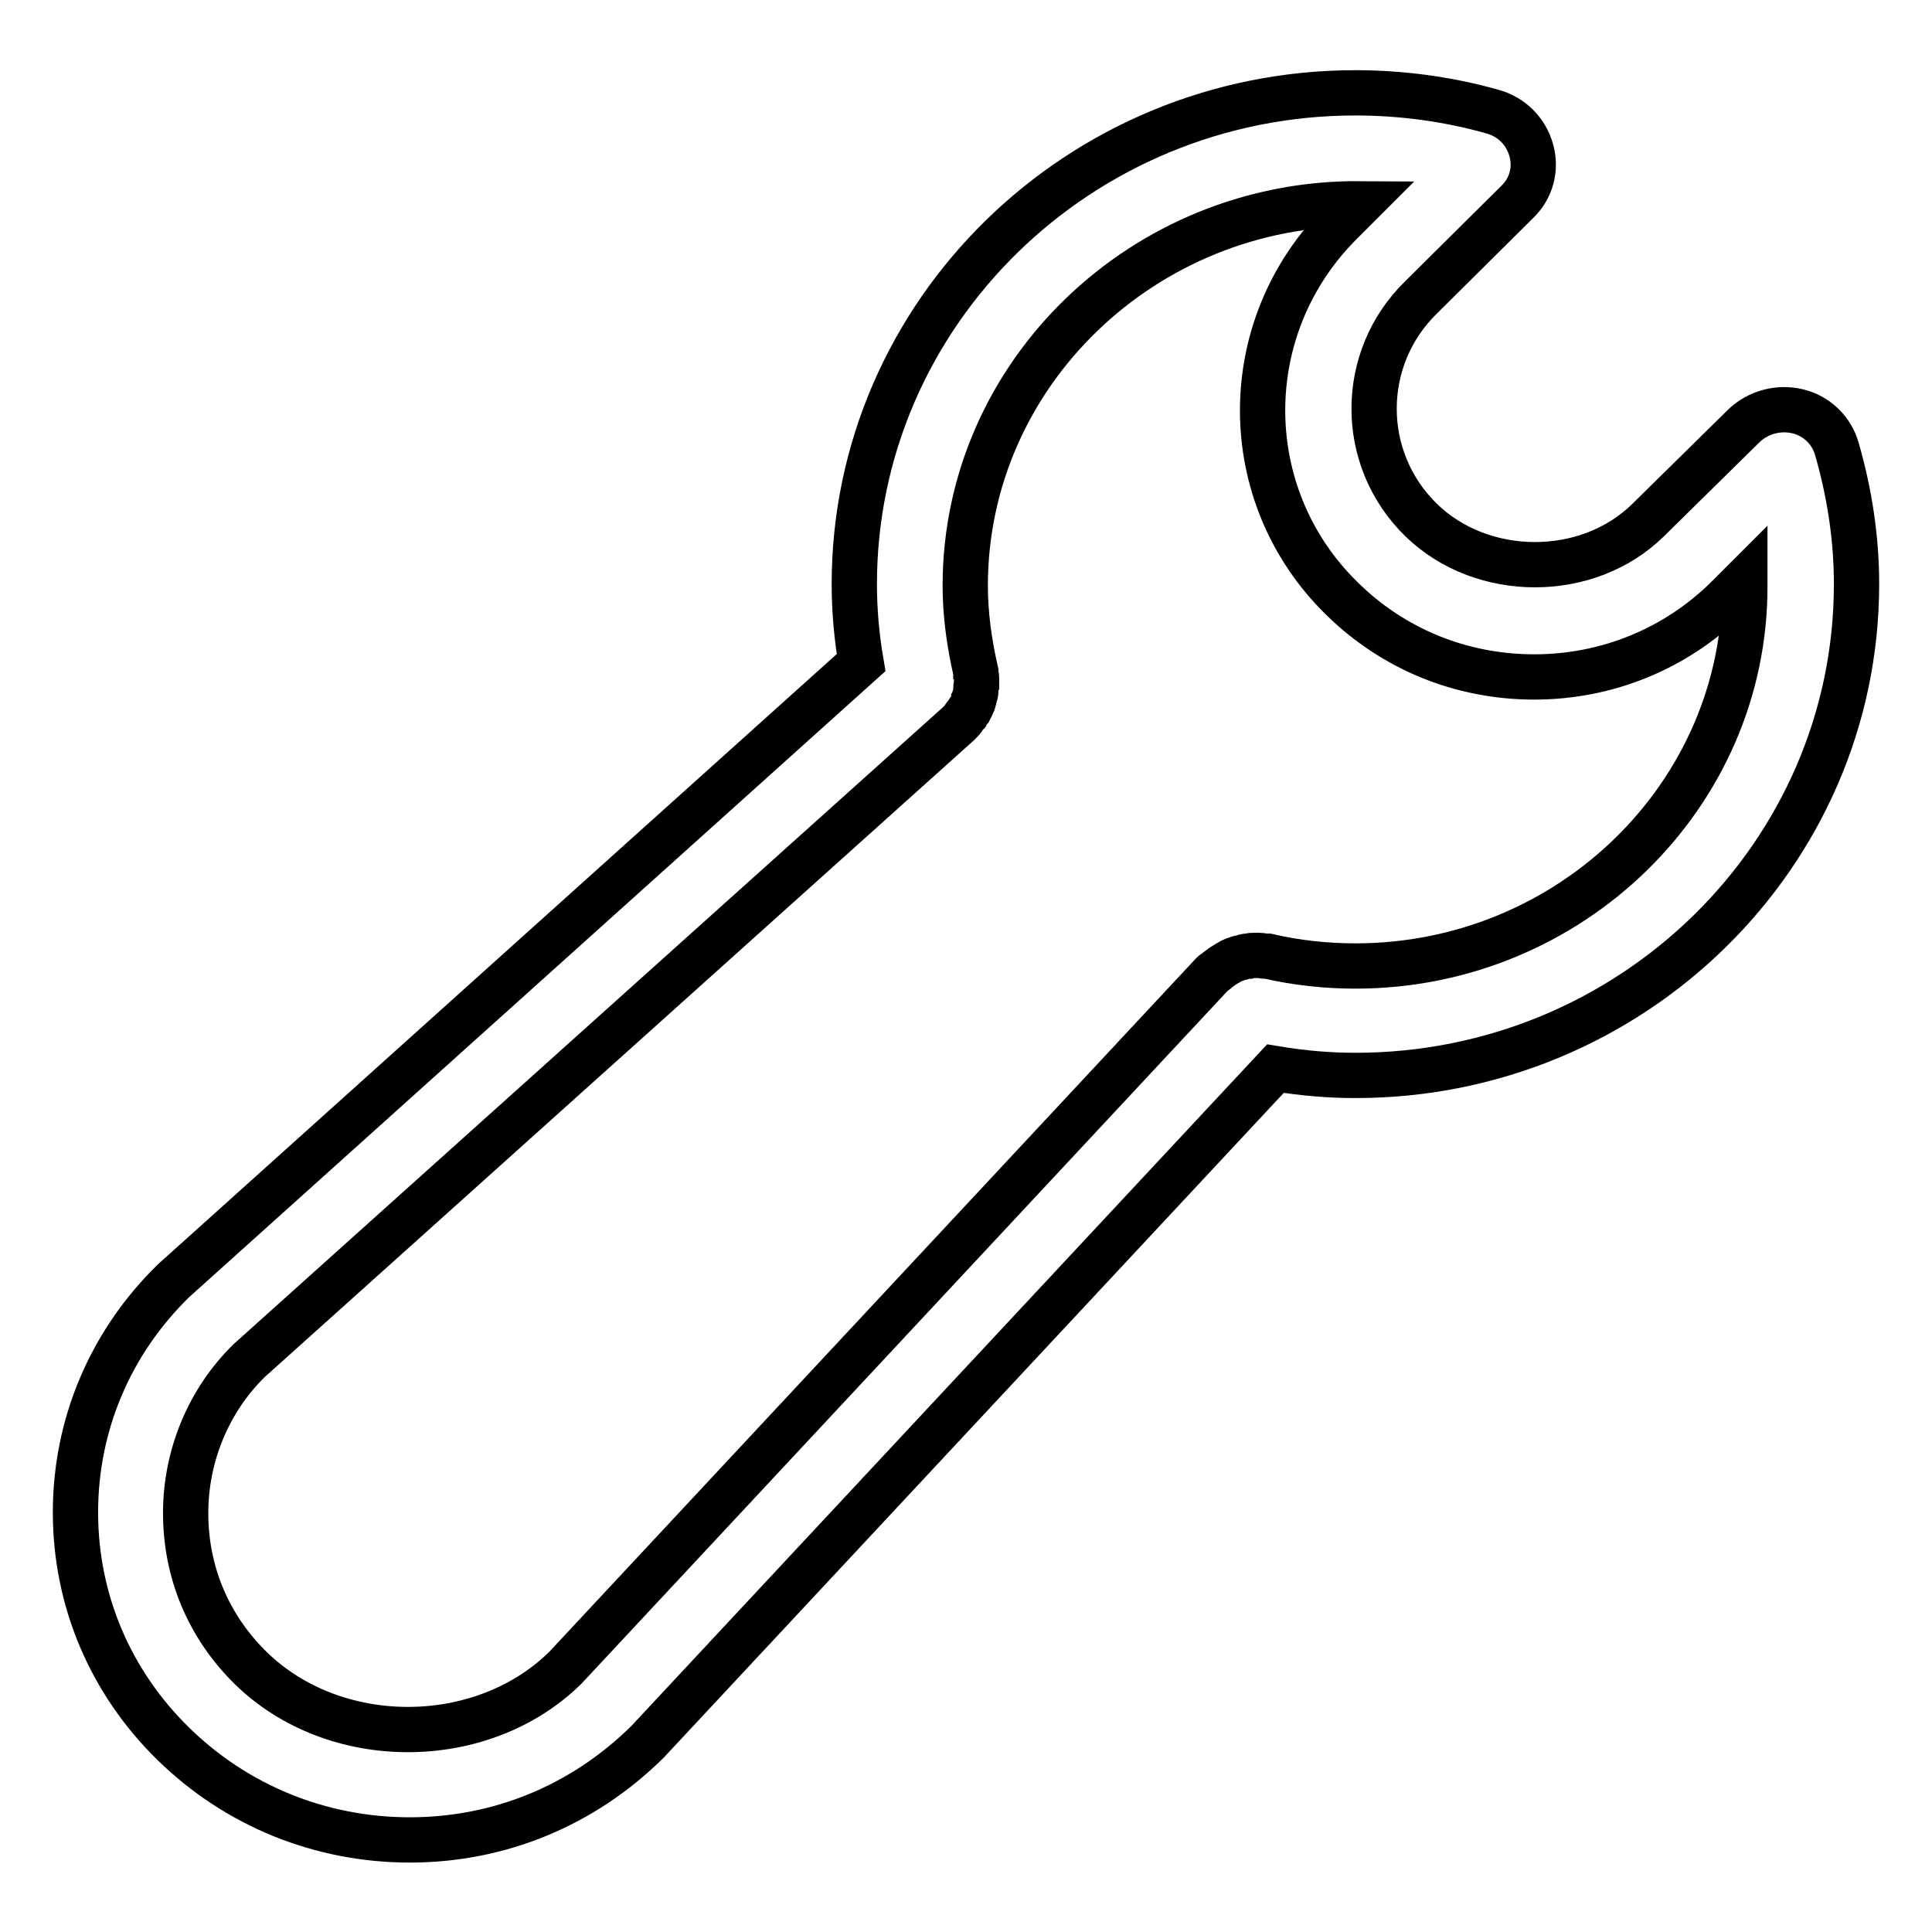 <?xml version="1.0" encoding="utf-8"?>
<!-- Svg Vector Icons : http://www.onlinewebfonts.com/icon -->
<!DOCTYPE svg PUBLIC "-//W3C//DTD SVG 1.1//EN" "http://www.w3.org/Graphics/SVG/1.1/DTD/svg11.dtd">
<svg version="1.1" xmlns="http://www.w3.org/2000/svg" xmlns:xlink="http://www.w3.org/1999/xlink" x="0px" y="0px" viewBox="0 0 256 256" enable-background="new 0 0 256 256" xml:space="preserve">
<g> <path stroke-width="6" fill-opacity="0" stroke="#000000"  d="M243.4,59.5c-0.7-2.5-2.7-4.4-5.2-5c-2.5-0.6-5.2,0.1-7.1,1.9l-12.7,12.5c-8,7.9-22,7.9-30.1,0 c-8.3-8.1-8.3-21.4,0-29.5L201,26.8c1.9-1.8,2.6-4.4,1.9-6.9c-0.7-2.5-2.6-4.4-5.1-5.1c-6-1.7-12.2-2.5-18.2-2.5 c-36.6,0-66.4,29.2-66.4,65.1c0,3.4,0.3,6.9,0.9,10.4L23,169.7c-8.4,8.2-13,19.1-13,30.7c0,11.6,4.6,22.5,13,30.7 c8.4,8.2,19.5,12.7,31.3,12.7c11.8,0,22.9-4.5,31.5-13l83.2-89.2c3.6,0.6,7.1,0.9,10.6,0.9c36.6,0,66.4-29.2,66.4-65.1 C246,71.4,245.1,65.4,243.4,59.5z M179.6,128c-3.8,0-7.7-0.4-11.6-1.3c-0.1,0-0.2,0-0.3,0c-0.3,0-0.5-0.1-0.8-0.1 c-0.2,0-0.5,0-0.7,0c-0.3,0-0.5,0-0.8,0.1c-0.2,0-0.4,0-0.6,0.1c-0.3,0.1-0.5,0.1-0.8,0.2c-0.2,0.1-0.4,0.1-0.5,0.2 c-0.3,0.1-0.5,0.2-0.8,0.4c-0.2,0.1-0.3,0.2-0.5,0.3c-0.2,0.1-0.4,0.3-0.7,0.5c-0.2,0.1-0.3,0.3-0.5,0.4c-0.1,0.1-0.2,0.1-0.3,0.2 l-85.8,92c-11.1,10.9-30.6,10.9-41.7,0c-5.6-5.5-8.6-12.7-8.6-20.5c0-7.7,3.1-15,8.4-20.2l94-84.4c0.1-0.1,0.1-0.1,0.2-0.2 c0.2-0.2,0.4-0.4,0.5-0.6c0.1-0.2,0.3-0.4,0.4-0.5c0.1-0.2,0.2-0.4,0.4-0.6c0.1-0.2,0.2-0.4,0.3-0.6c0.1-0.2,0.2-0.4,0.2-0.6 c0.1-0.2,0.1-0.4,0.2-0.7c0.1-0.2,0.1-0.5,0.1-0.7c0-0.2,0-0.5,0.1-0.7c0-0.2,0-0.5,0-0.7c0-0.2,0-0.5-0.1-0.7c0-0.1,0-0.2,0-0.3 c-0.9-3.9-1.4-7.7-1.4-11.4c0-28.1,23.7-50.8,52.3-50.6l-2.4,2.4c-14,13.8-14,36.2,0,49.9c6.8,6.7,15.8,10.4,25.5,10.4 c9.6,0,18.7-3.7,25.5-10.4l2.4-2.4c0,0.2,0,0.5,0,0.7C231.3,105.3,208.1,128,179.6,128z"/></g>
</svg>